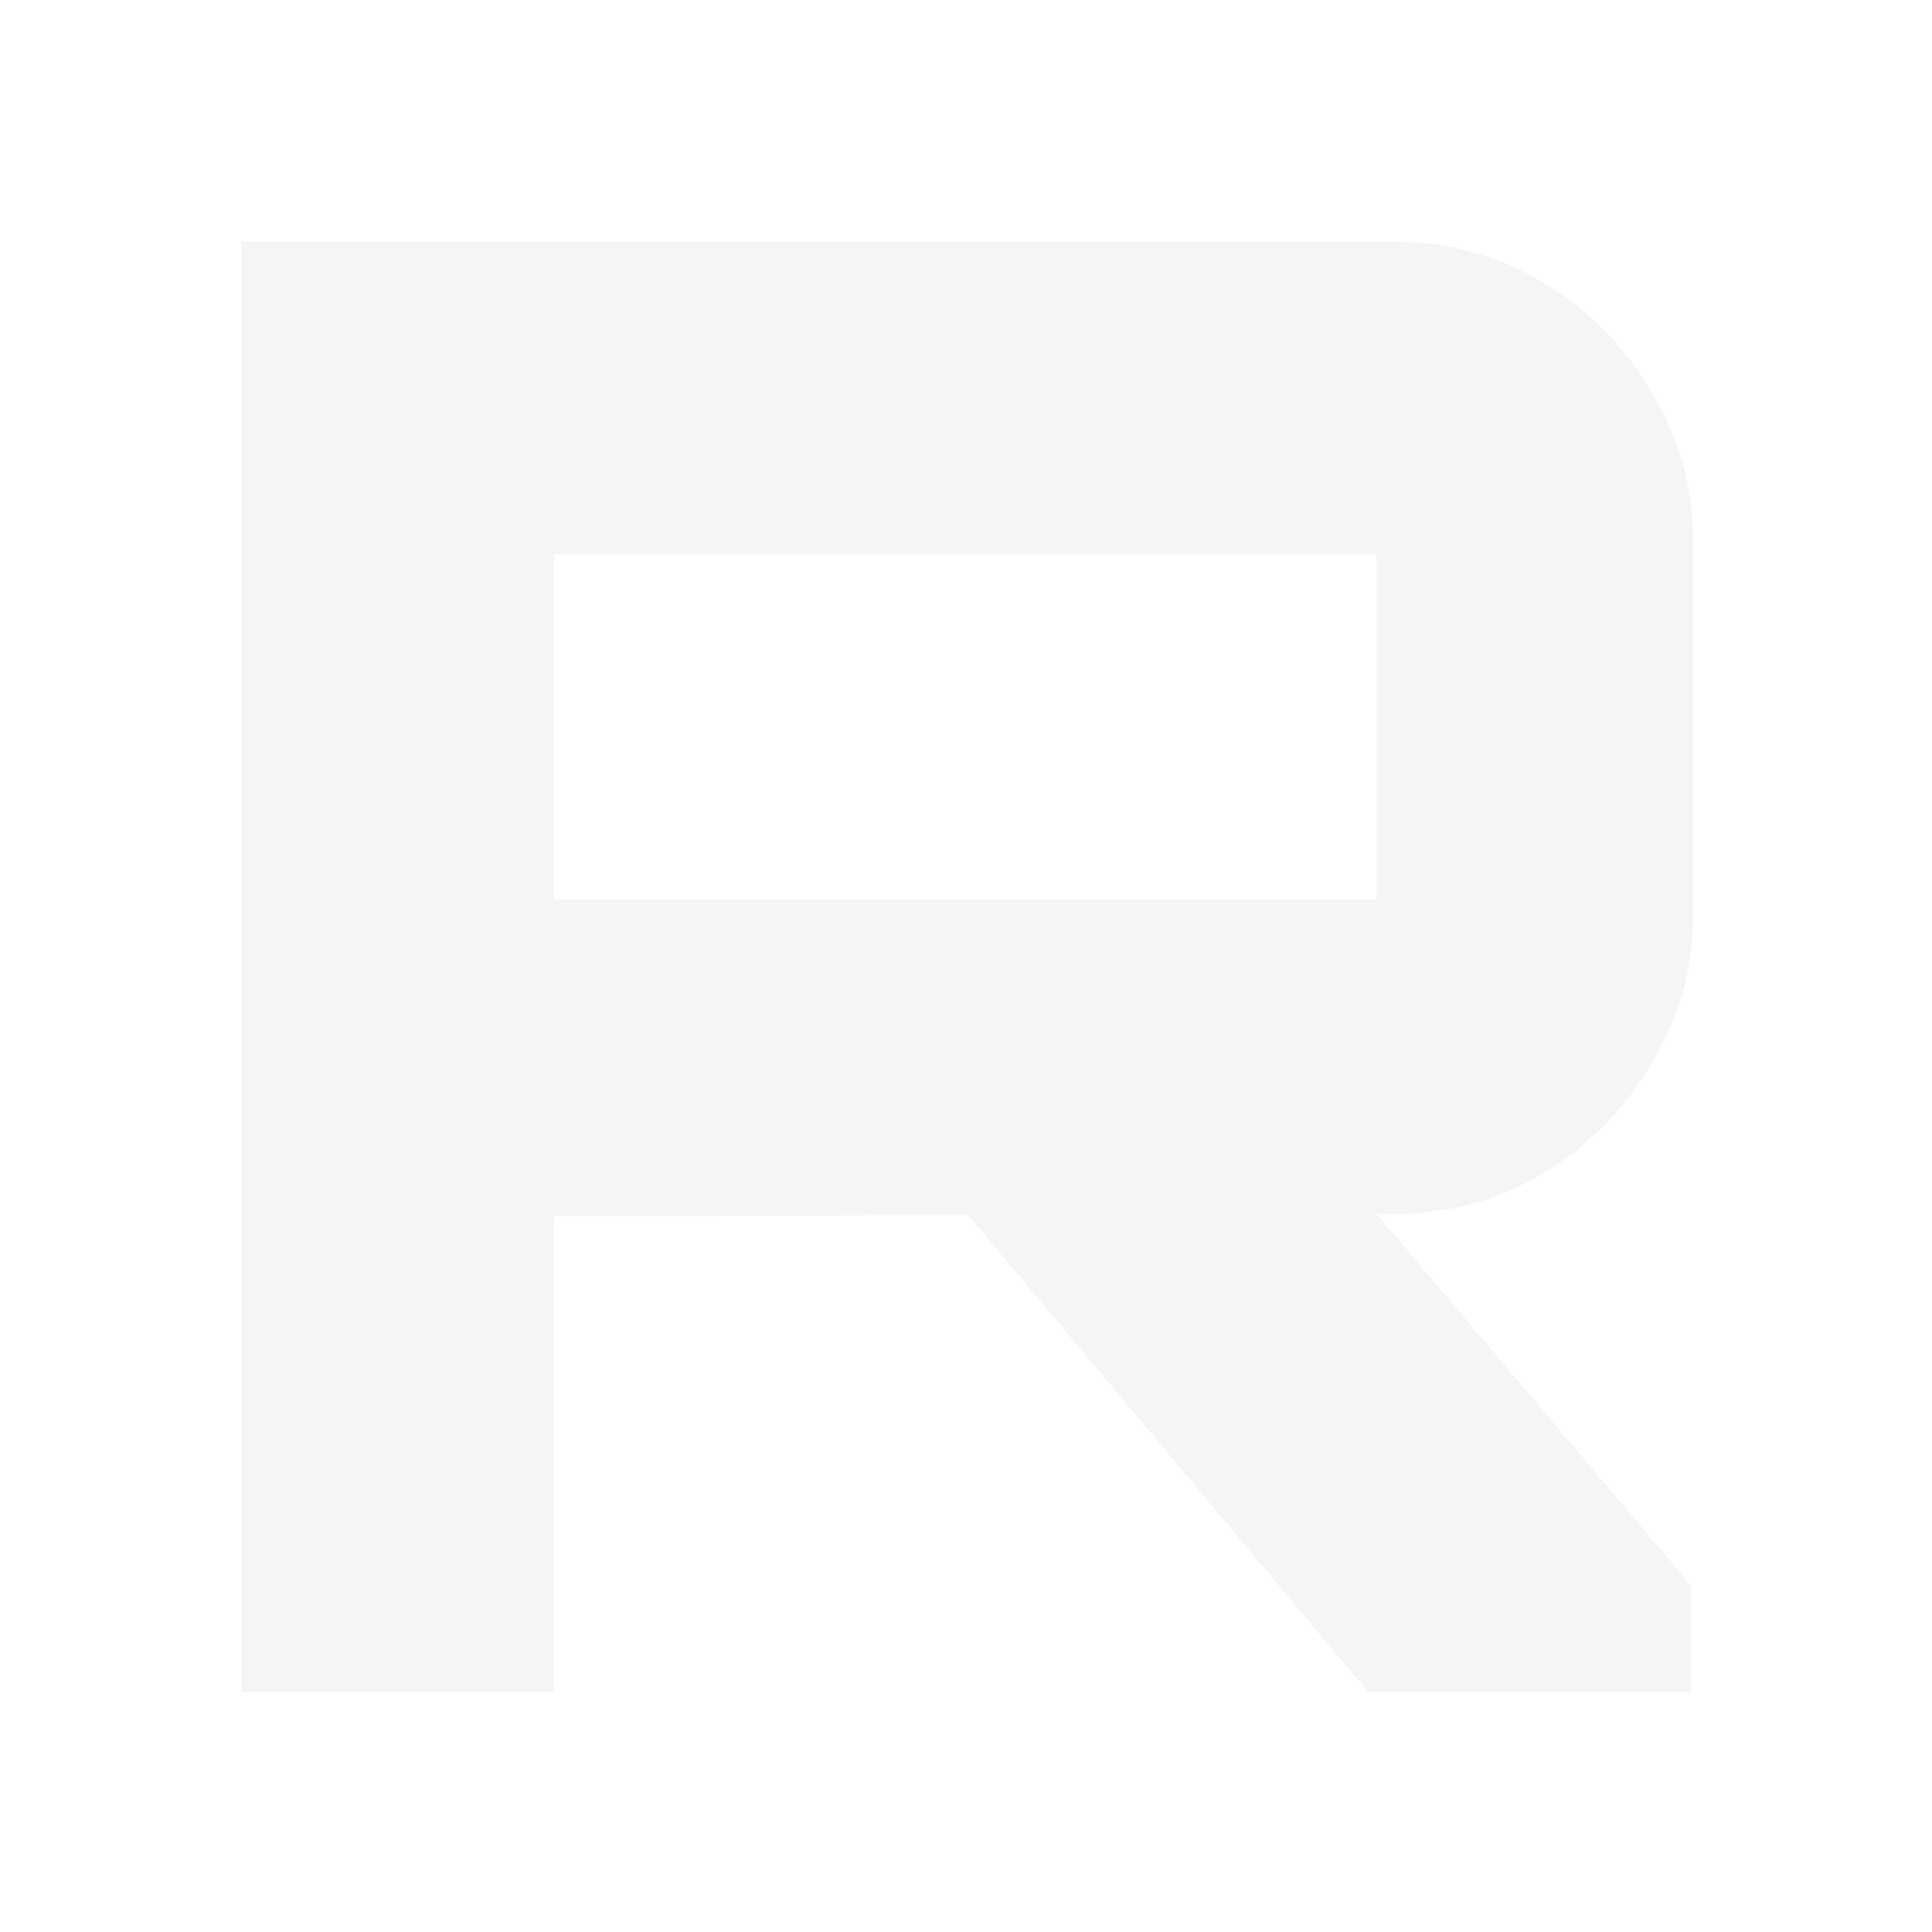 <?xml version="1.0" encoding="utf-8"?>
<svg xmlns="http://www.w3.org/2000/svg" fill="none" height="100%" overflow="visible" preserveAspectRatio="none" style="display: block;" viewBox="0 0 16 16" width="100%">
<g filter="url(#filter0_d_0_34883)" id="Vector">
<path d="M11.333 14.016L7.844 9.855H11.233L14.005 13.13V14.016H11.333ZM2 14.016V2H11.534C11.99 2 12.402 2.111 12.769 2.334C13.148 2.557 13.448 2.858 13.671 3.236C13.905 3.615 14.021 4.027 14.021 4.473V7.582C14.021 8.028 13.905 8.439 13.671 8.819C13.448 9.197 13.148 9.498 12.769 9.721C12.402 9.944 11.99 10.055 11.534 10.055L4.588 10.072V14.016H2ZM4.588 7.448H11.4V4.59H4.588V7.448Z" fill="#F5F5F5"/>
</g>
<defs>
<filter color-interpolation-filters="sRGB" filterUnits="userSpaceOnUse" height="15.26" id="filter0_d_0_34883" width="15.265" x="0.378" y="0.378">
<feFlood flood-opacity="0" result="BackgroundImageFix"/>
<feColorMatrix in="SourceAlpha" result="hardAlpha" type="matrix" values="0 0 0 0 0 0 0 0 0 0 0 0 0 0 0 0 0 0 127 0"/>
<feOffset/>
<feGaussianBlur stdDeviation="0.811"/>
<feComposite in2="hardAlpha" operator="out"/>
<feColorMatrix type="matrix" values="0 0 0 0 7.51202e-05 0 0 0 0 0.7 0 0 0 0 1 0 0 0 0.96 0"/>
<feBlend in2="BackgroundImageFix" mode="normal" result="effect1_dropShadow_0_34883"/>
<feBlend in="SourceGraphic" in2="effect1_dropShadow_0_34883" mode="normal" result="shape"/>
</filter>
</defs>
</svg>